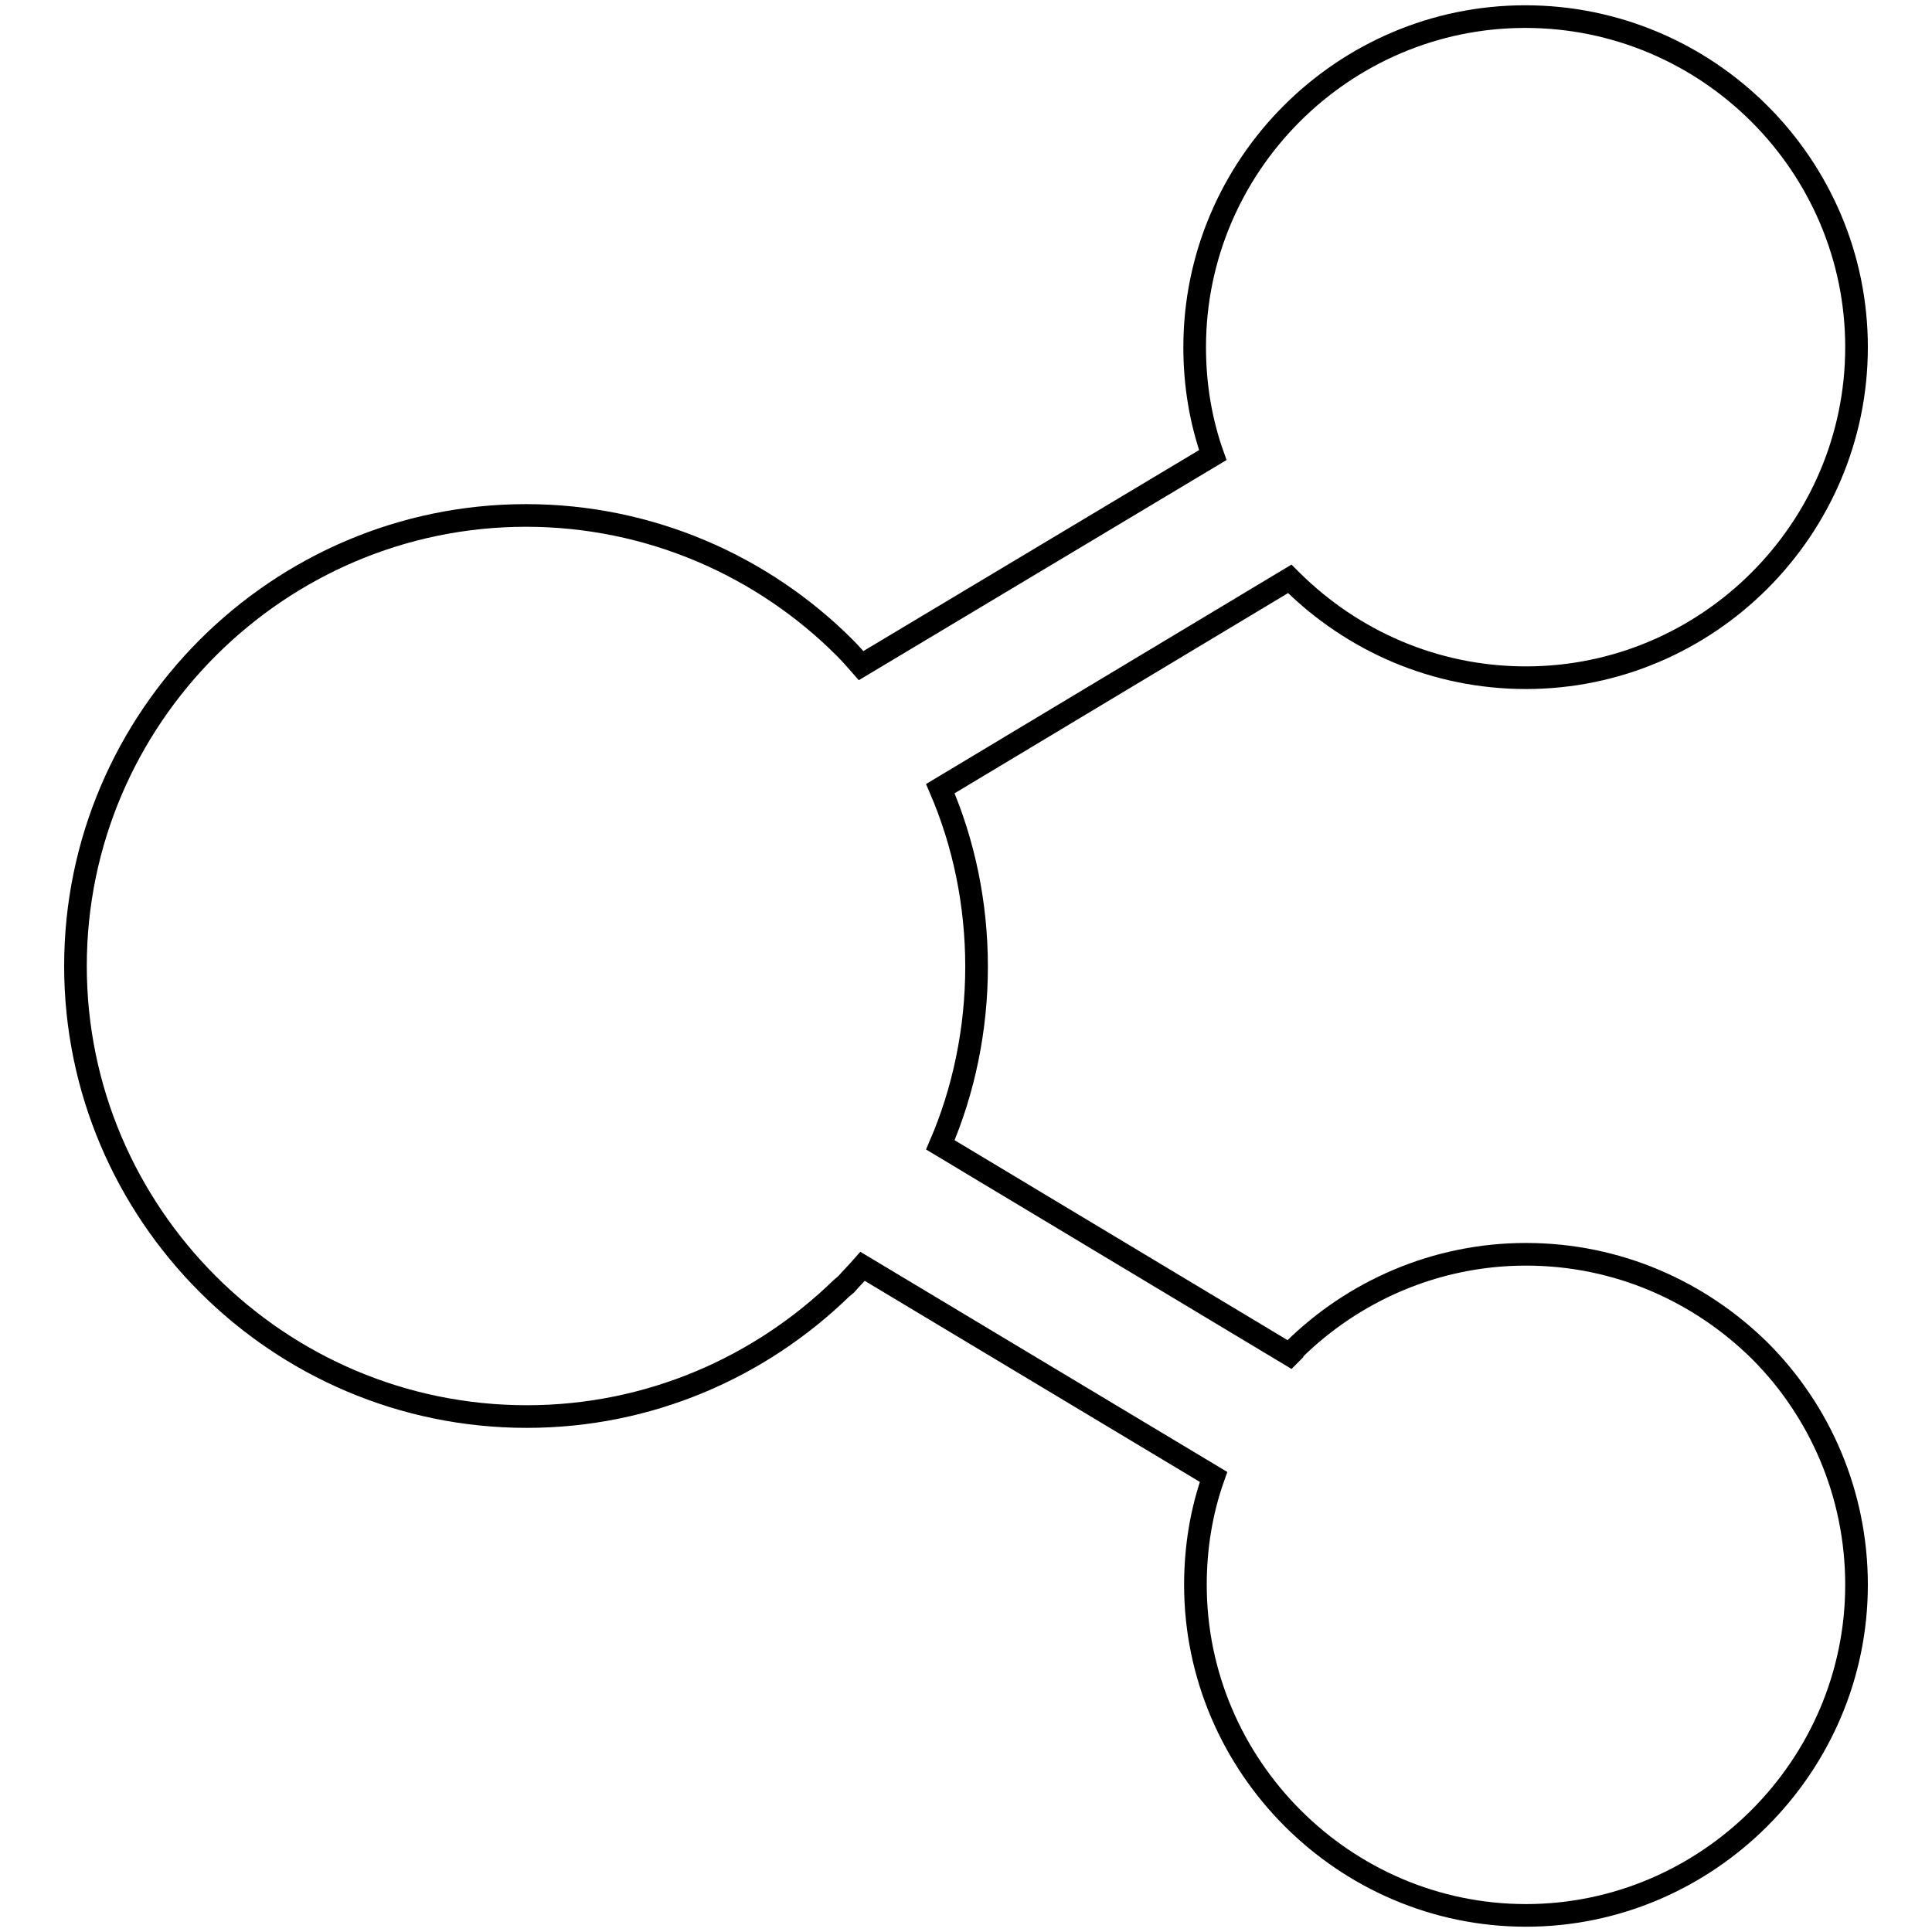 <?xml version="1.0" encoding="utf-8"?>
<!-- Svg Vector Icons : http://www.onlinewebfonts.com/icon -->
<!DOCTYPE svg PUBLIC "-//W3C//DTD SVG 1.1//EN" "http://www.w3.org/Graphics/SVG/1.1/DTD/svg11.dtd">
<svg version="1.1" xmlns="http://www.w3.org/2000/svg" xmlns:xlink="http://www.w3.org/1999/xlink" x="0px" y="0px" viewBox="0 0 256 256" enable-background="new 0 0 256 256" xml:space="preserve">
<g><g><path stroke-width="3" fill-opacity="0" stroke="#000000"  d="M202.2,166.2c12.1,0,23,4.9,31,12.8v0v0c7.9,7.9,12.8,18.9,12.8,31c0,24.1-19.8,43.8-43.8,43.8c-24.1,0-43.8-19.8-43.8-43.8c0-5,0.8-9.8,2.4-14.3l-46.5-27.9c-0.7,0.8-1.5,1.6-2.2,2.4l-0.6,0.5c-10.8,10.5-25.5,17-41.7,17C36.8,187.7,10,160.8,10,128c0-32.9,26.9-59.7,59.7-59.7c16.4,0,31.4,6.7,42.2,17.5v0l0,0c0.8,0.8,1.5,1.6,2.2,2.4l46.6-27.9c-1.6-4.5-2.4-9.3-2.4-14.3c0-24.1,19.7-43.8,43.8-43.8C226.3,2.2,246,21.9,246,46c0,24.1-19.7,43.8-43.8,43.8c-12.1,0-23-4.9-31-12.8l-0.3-0.3l-46.3,27.8c3.1,7.2,4.8,15.2,4.8,23.6c0,8.3-1.7,16.4-4.8,23.6l46.3,27.8l0.3-0.3l0-0.1l0.2-0.2C179.3,171.1,190.2,166.2,202.2,166.2L202.2,166.2z"/></g></g>
</svg>
